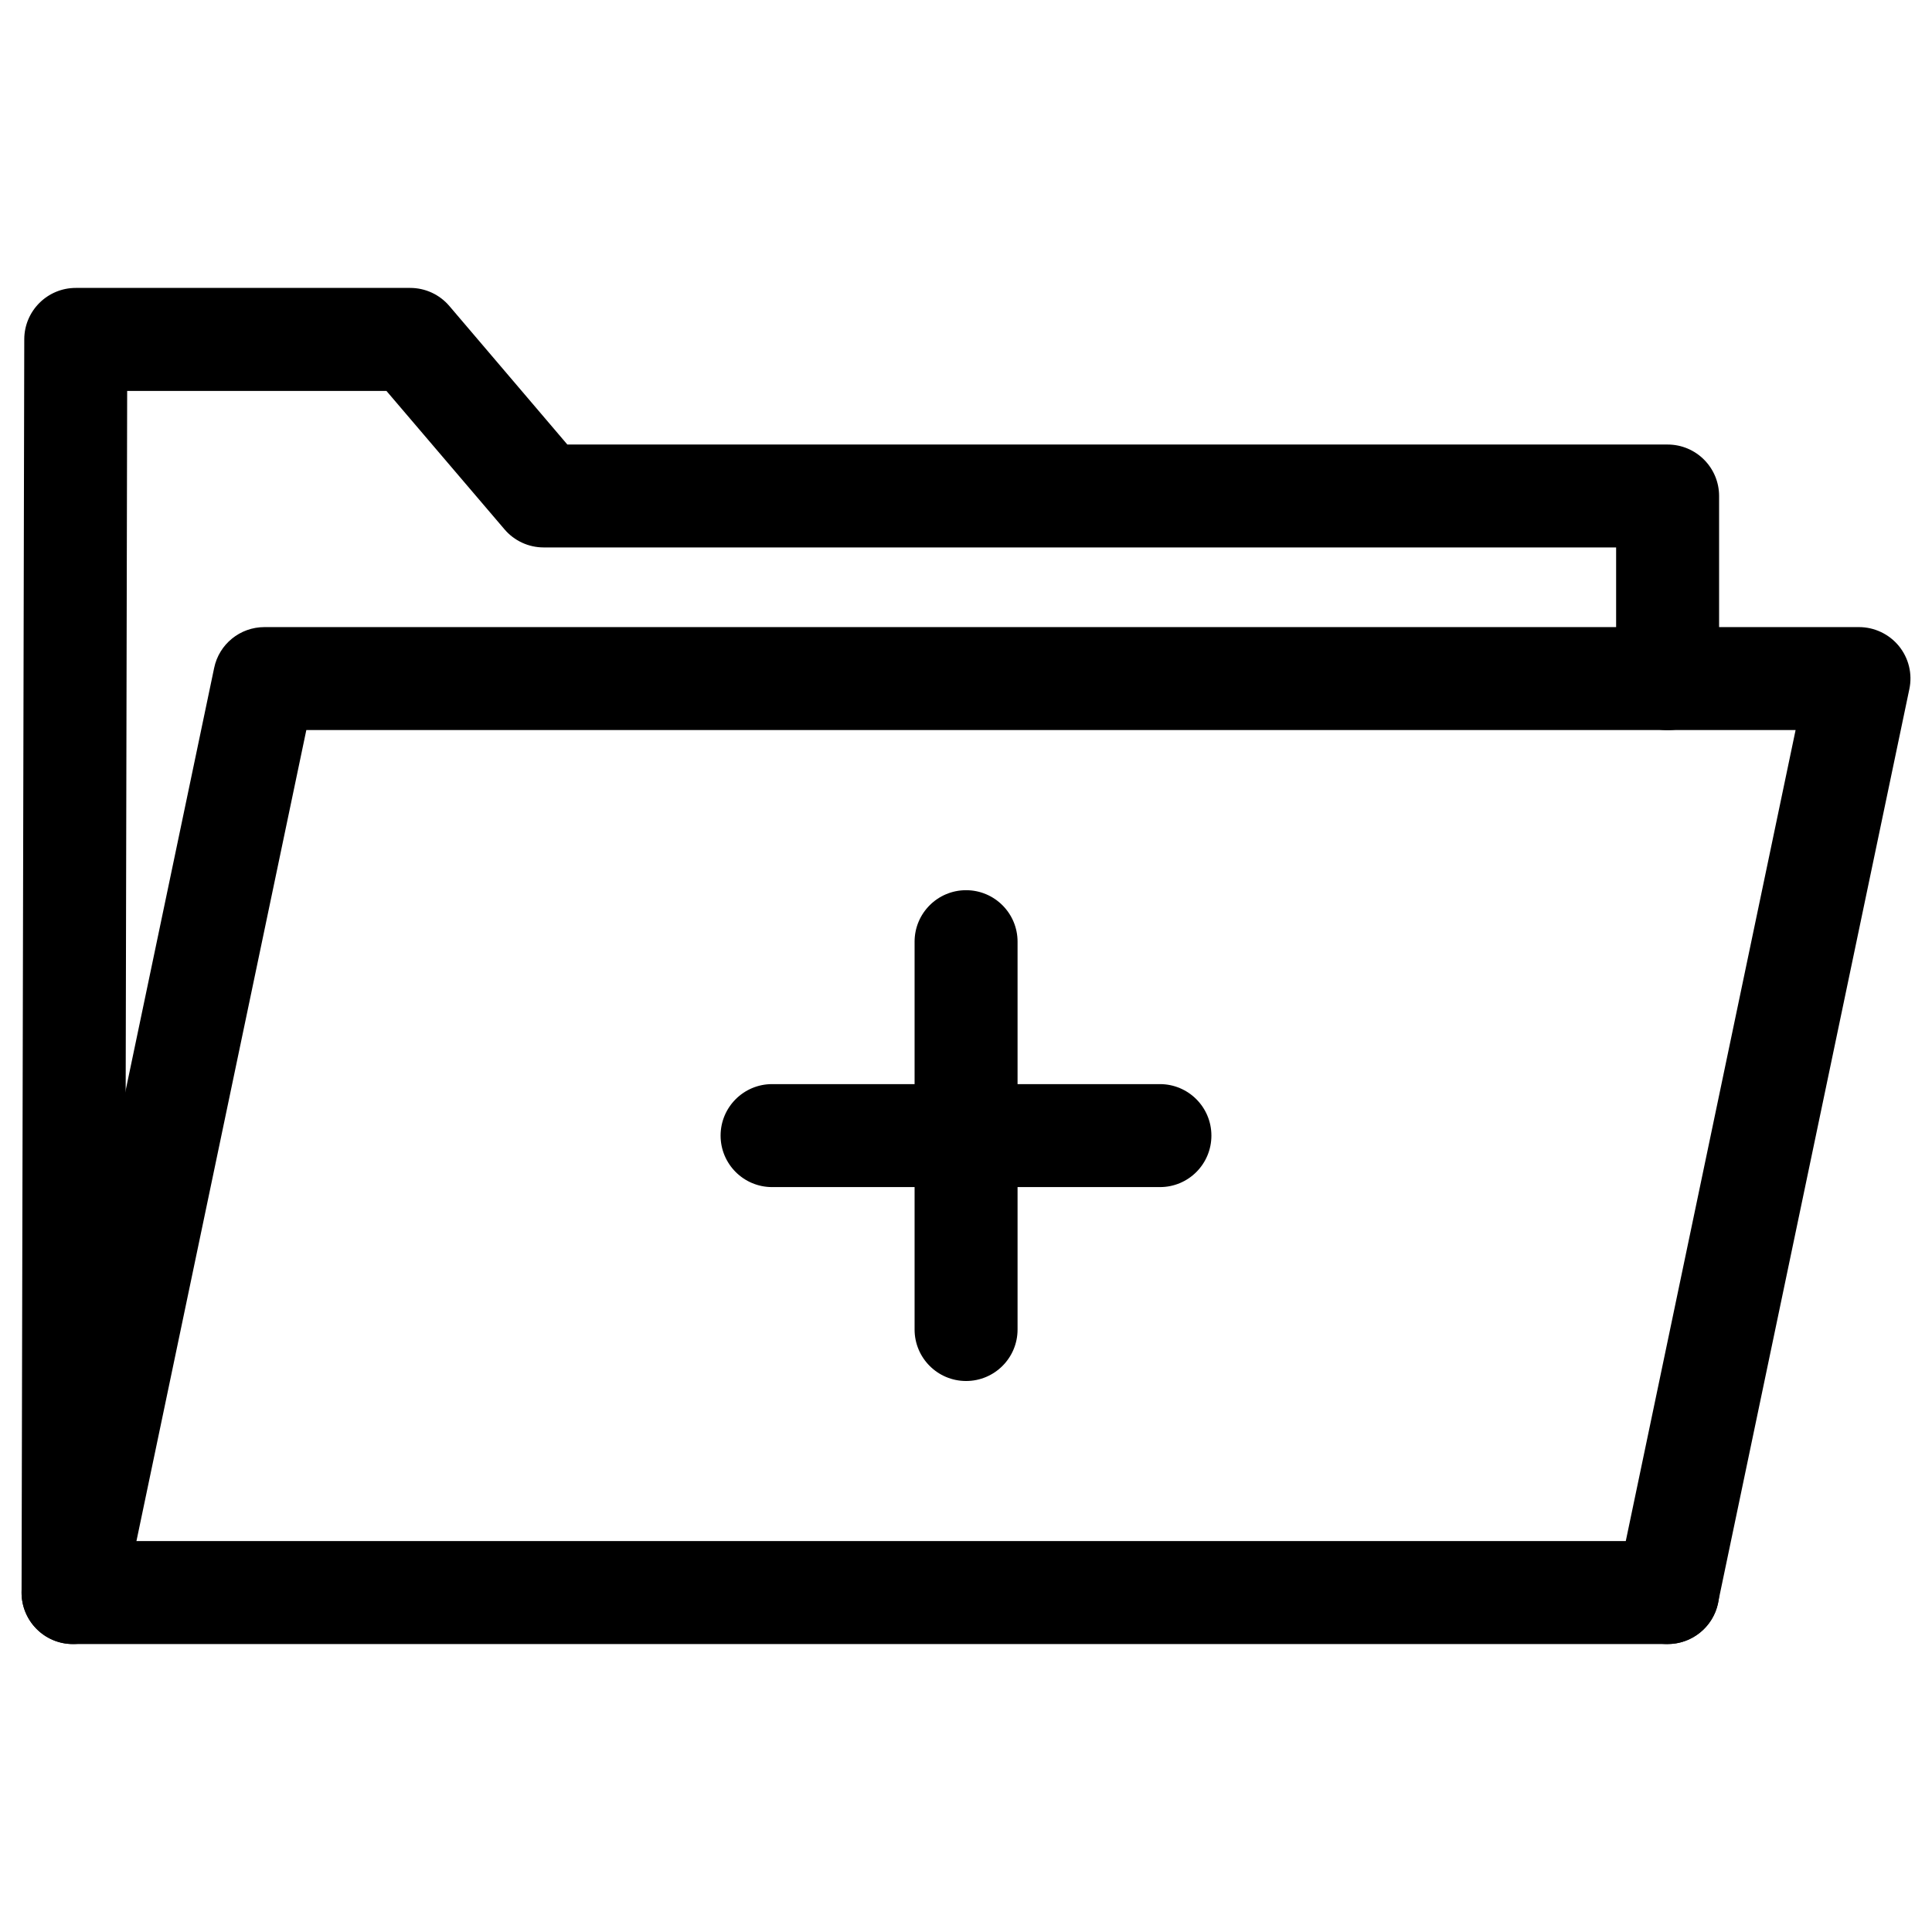 <?xml version="1.0" encoding="UTF-8"?>
<!-- Uploaded to: ICON Repo, www.svgrepo.com, Generator: ICON Repo Mixer Tools -->
<svg fill="#000000" width="800px" height="800px" version="1.1" viewBox="144 144 512 512" xmlns="http://www.w3.org/2000/svg">
 <g>
  <path d="m585.93 579.69h-422.57c-3.633 0-7.094-1.426-9.656-4.008-2.562-2.562-3.988-6.047-3.988-9.656l0.715-332.12c0.02-7.516 6.129-13.605 13.645-13.605h88.629c3.988 0 7.789 1.742 10.391 4.809l31.258 36.695h291.58c7.535 0 13.645 6.109 13.645 13.645v48.406c0 7.535-6.109 13.645-13.645 13.645-7.535 0-13.645-6.109-13.645-13.645v-34.781h-284.21c-3.988 0-7.789-1.742-10.391-4.809l-31.281-36.672h-68.707l-0.648 304.8h408.91c7.535 0 13.645 6.109 13.645 13.645-0.004 7.535-6.113 13.645-13.668 13.645z"/>
  <path d="m585.95 579.69c-0.945 0-1.867-0.082-2.812-0.293-7.391-1.555-12.113-8.773-10.559-16.164l47.273-225.77h-394.67l-48.469 231.39c-1.531 7.391-8.879 12.027-16.145 10.559-7.391-1.555-12.113-8.773-10.559-16.164l50.738-242.21c1.301-6.34 6.887-10.852 13.328-10.852h422.57c4.094 0 7.996 1.848 10.602 5.039 2.582 3.191 3.609 7.367 2.75 11.398l-50.719 242.23c-1.34 6.422-7.008 10.832-13.328 10.832z"/>
  <path d="m400.02 509.98c-7.535 0-13.645-6.109-13.645-13.645v-102.78c0-7.535 6.109-13.645 13.645-13.645 7.535 0 13.645 6.109 13.645 13.645v102.78c0 7.535-6.109 13.645-13.645 13.645z"/>
  <path d="m451.41 458.59h-102.8c-7.535 0-13.645-6.109-13.645-13.645s6.109-13.645 13.645-13.645h102.78c7.535 0 13.645 6.109 13.645 13.645 0 7.539-6.086 13.645-13.625 13.645z"/>
 </g>
</svg>
